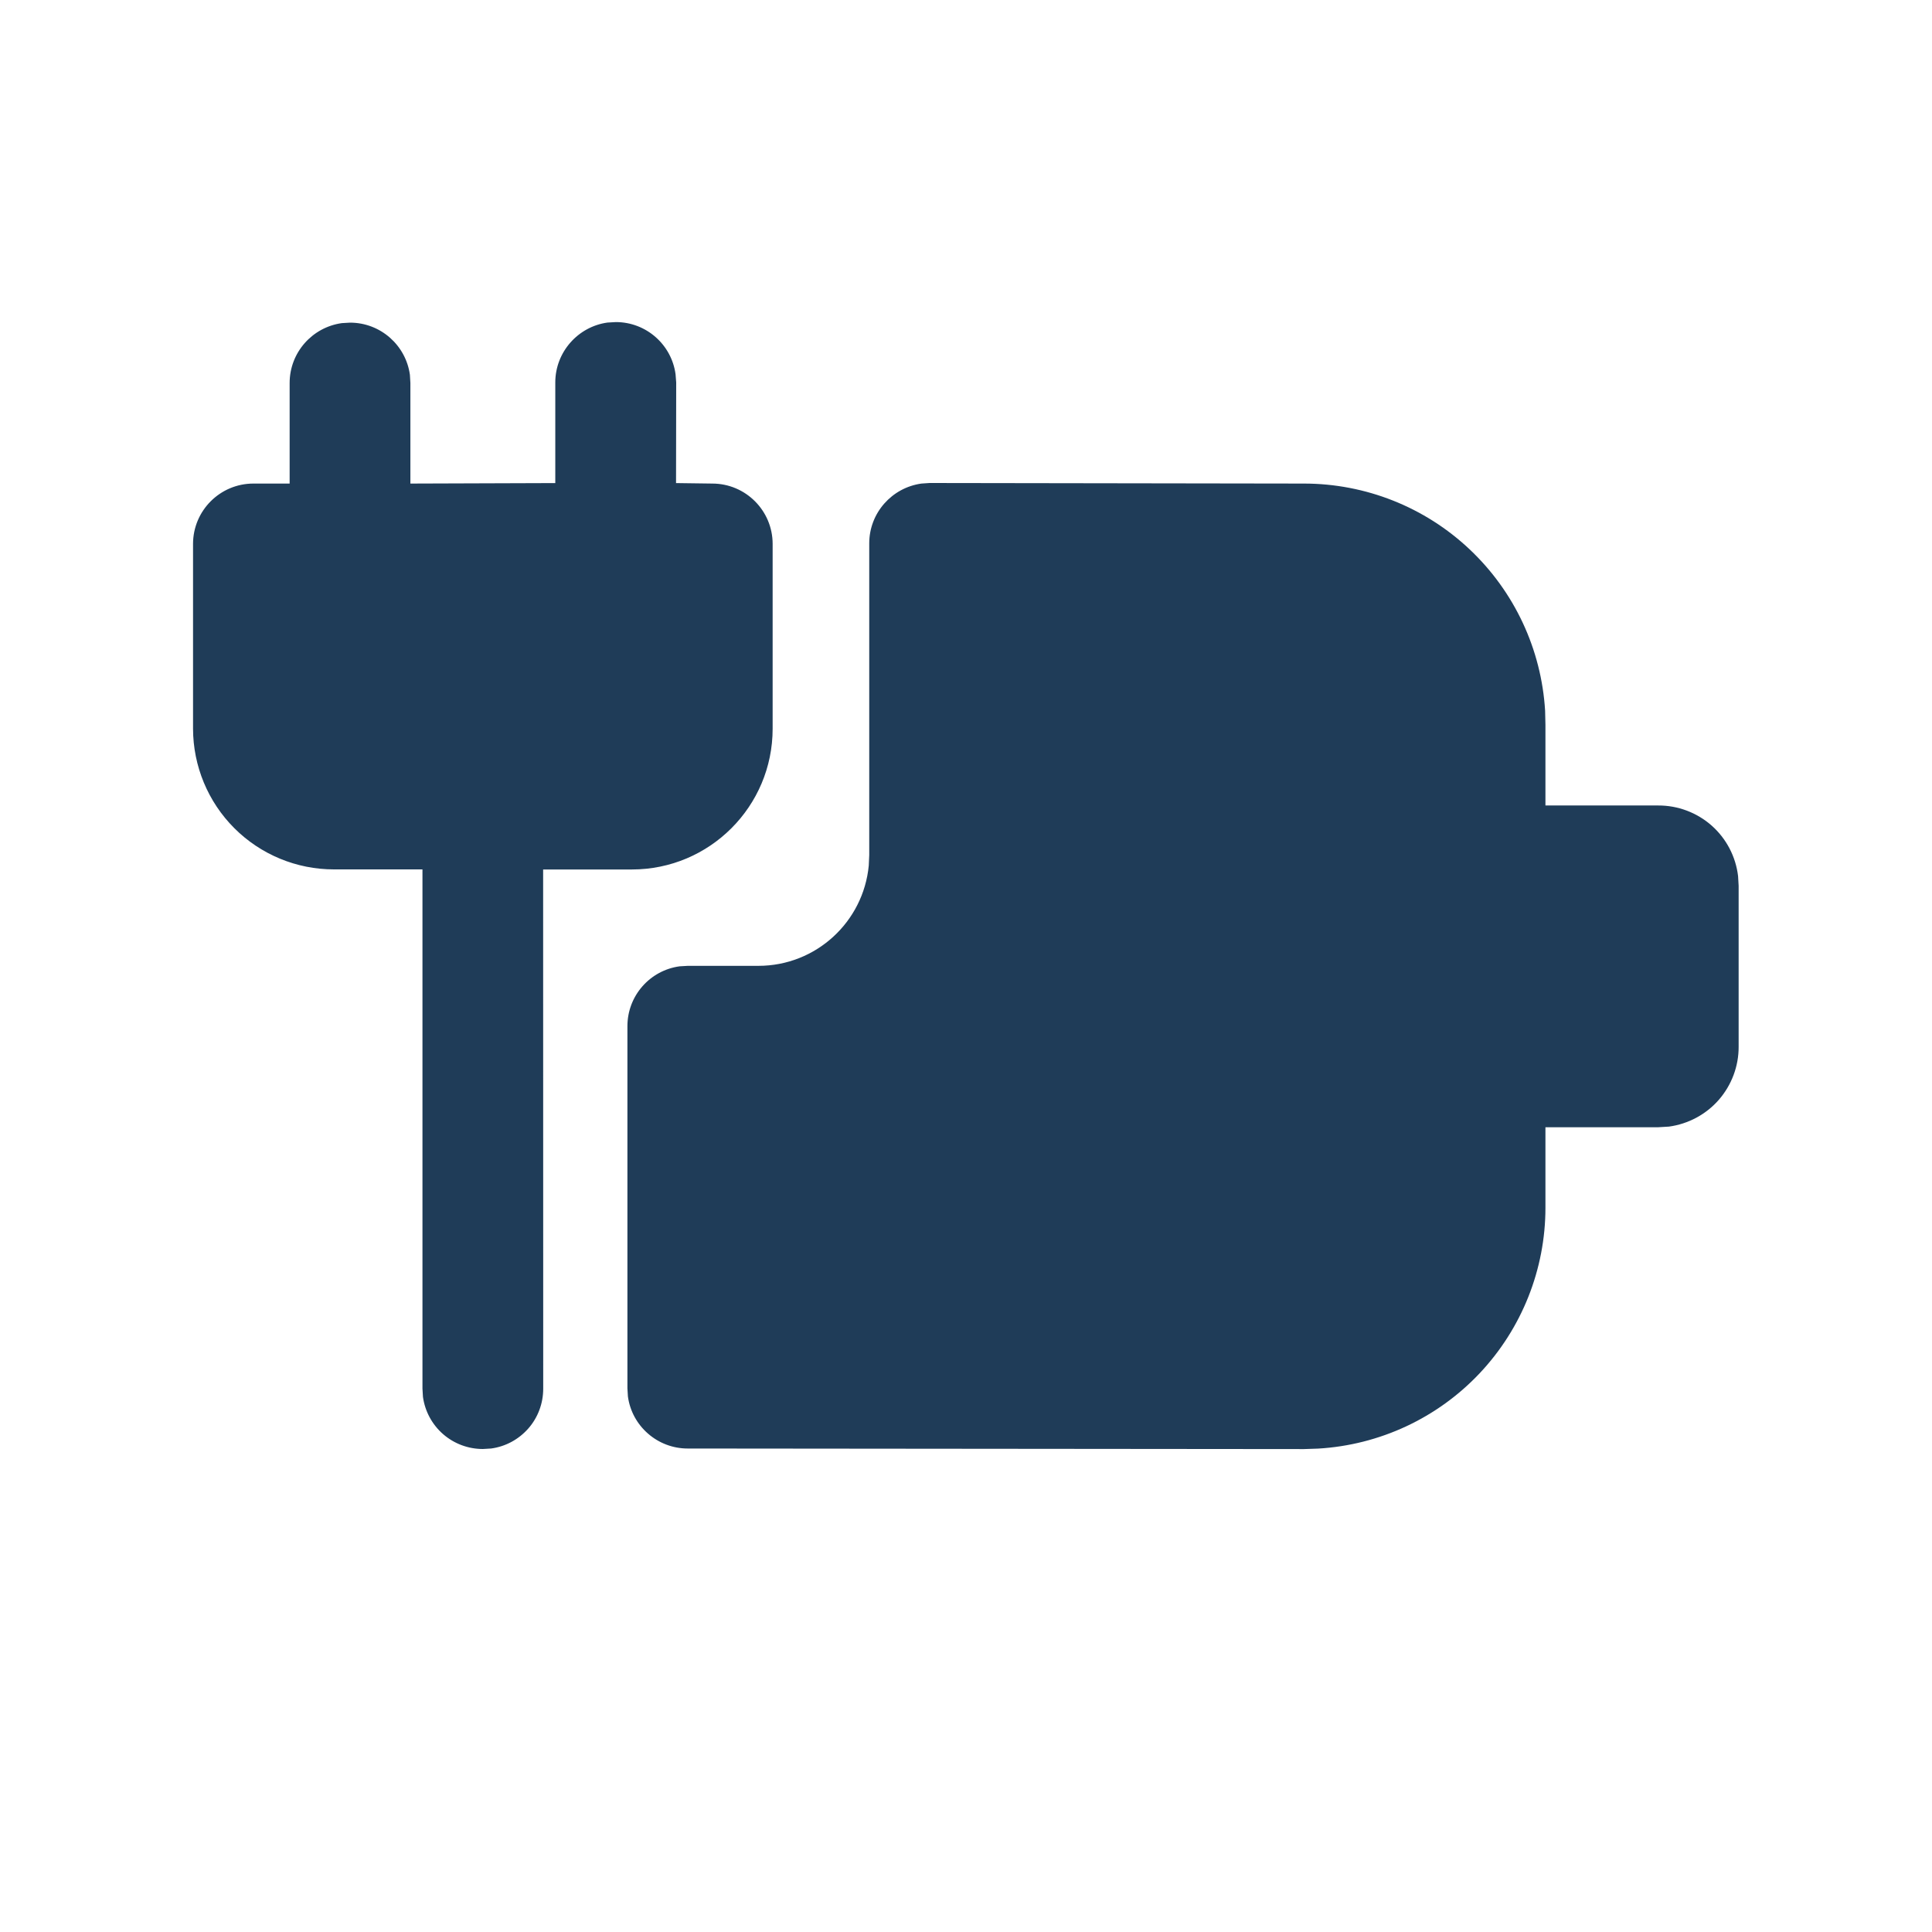 <svg width="24" height="24" viewBox="0 0 24 24" fill="none" xmlns="http://www.w3.org/2000/svg">
<path d="M11.548 6L16.198 6.007C16.963 6.007 17.7 6.299 18.256 6.824C18.813 7.349 19.148 8.066 19.194 8.83L19.198 9.006V10.006H20.599C20.843 10.005 21.079 10.094 21.262 10.255C21.445 10.417 21.562 10.64 21.591 10.883L21.598 11.004V13.003C21.599 13.245 21.511 13.479 21.352 13.662C21.193 13.844 20.973 13.962 20.733 13.995L20.599 14.003H19.198V15.003C19.198 15.767 18.905 16.503 18.381 17.059C17.856 17.616 17.138 17.95 16.375 17.995L16.198 18.001L8.542 17.994C8.361 17.994 8.186 17.928 8.05 17.809C7.913 17.69 7.824 17.526 7.8 17.346L7.794 17.245V12.748C7.794 12.367 8.076 12.054 8.442 12.004L8.544 11.998H9.421C10.137 11.998 10.725 11.452 10.792 10.753L10.798 10.621V6.75C10.798 6.371 11.08 6.058 11.446 6.007L11.548 6ZM7.65 4.001C8.029 4.001 8.343 4.283 8.392 4.649L8.4 4.751L8.398 6.001L8.848 6.007C9.262 6.007 9.598 6.343 9.598 6.757V9.052C9.598 10.018 8.815 10.801 7.849 10.801H6.747L6.748 17.251C6.748 17.433 6.683 17.608 6.564 17.744C6.444 17.881 6.28 17.97 6.1 17.994L5.998 18C5.817 18 5.642 17.935 5.505 17.816C5.368 17.697 5.279 17.532 5.254 17.352L5.248 17.25V10.8H4.148C3.684 10.8 3.239 10.616 2.911 10.288C2.583 9.96 2.399 9.516 2.398 9.052V6.757C2.398 6.343 2.734 6.007 3.148 6.007H3.598V4.758C3.598 4.378 3.88 4.065 4.246 4.014L4.348 4.008C4.728 4.008 5.042 4.29 5.092 4.656L5.098 4.758V6.007L6.898 6.001V4.751C6.898 4.372 7.182 4.057 7.546 4.007L7.65 4.001Z" fill="#1F3C58"/>
</svg>
